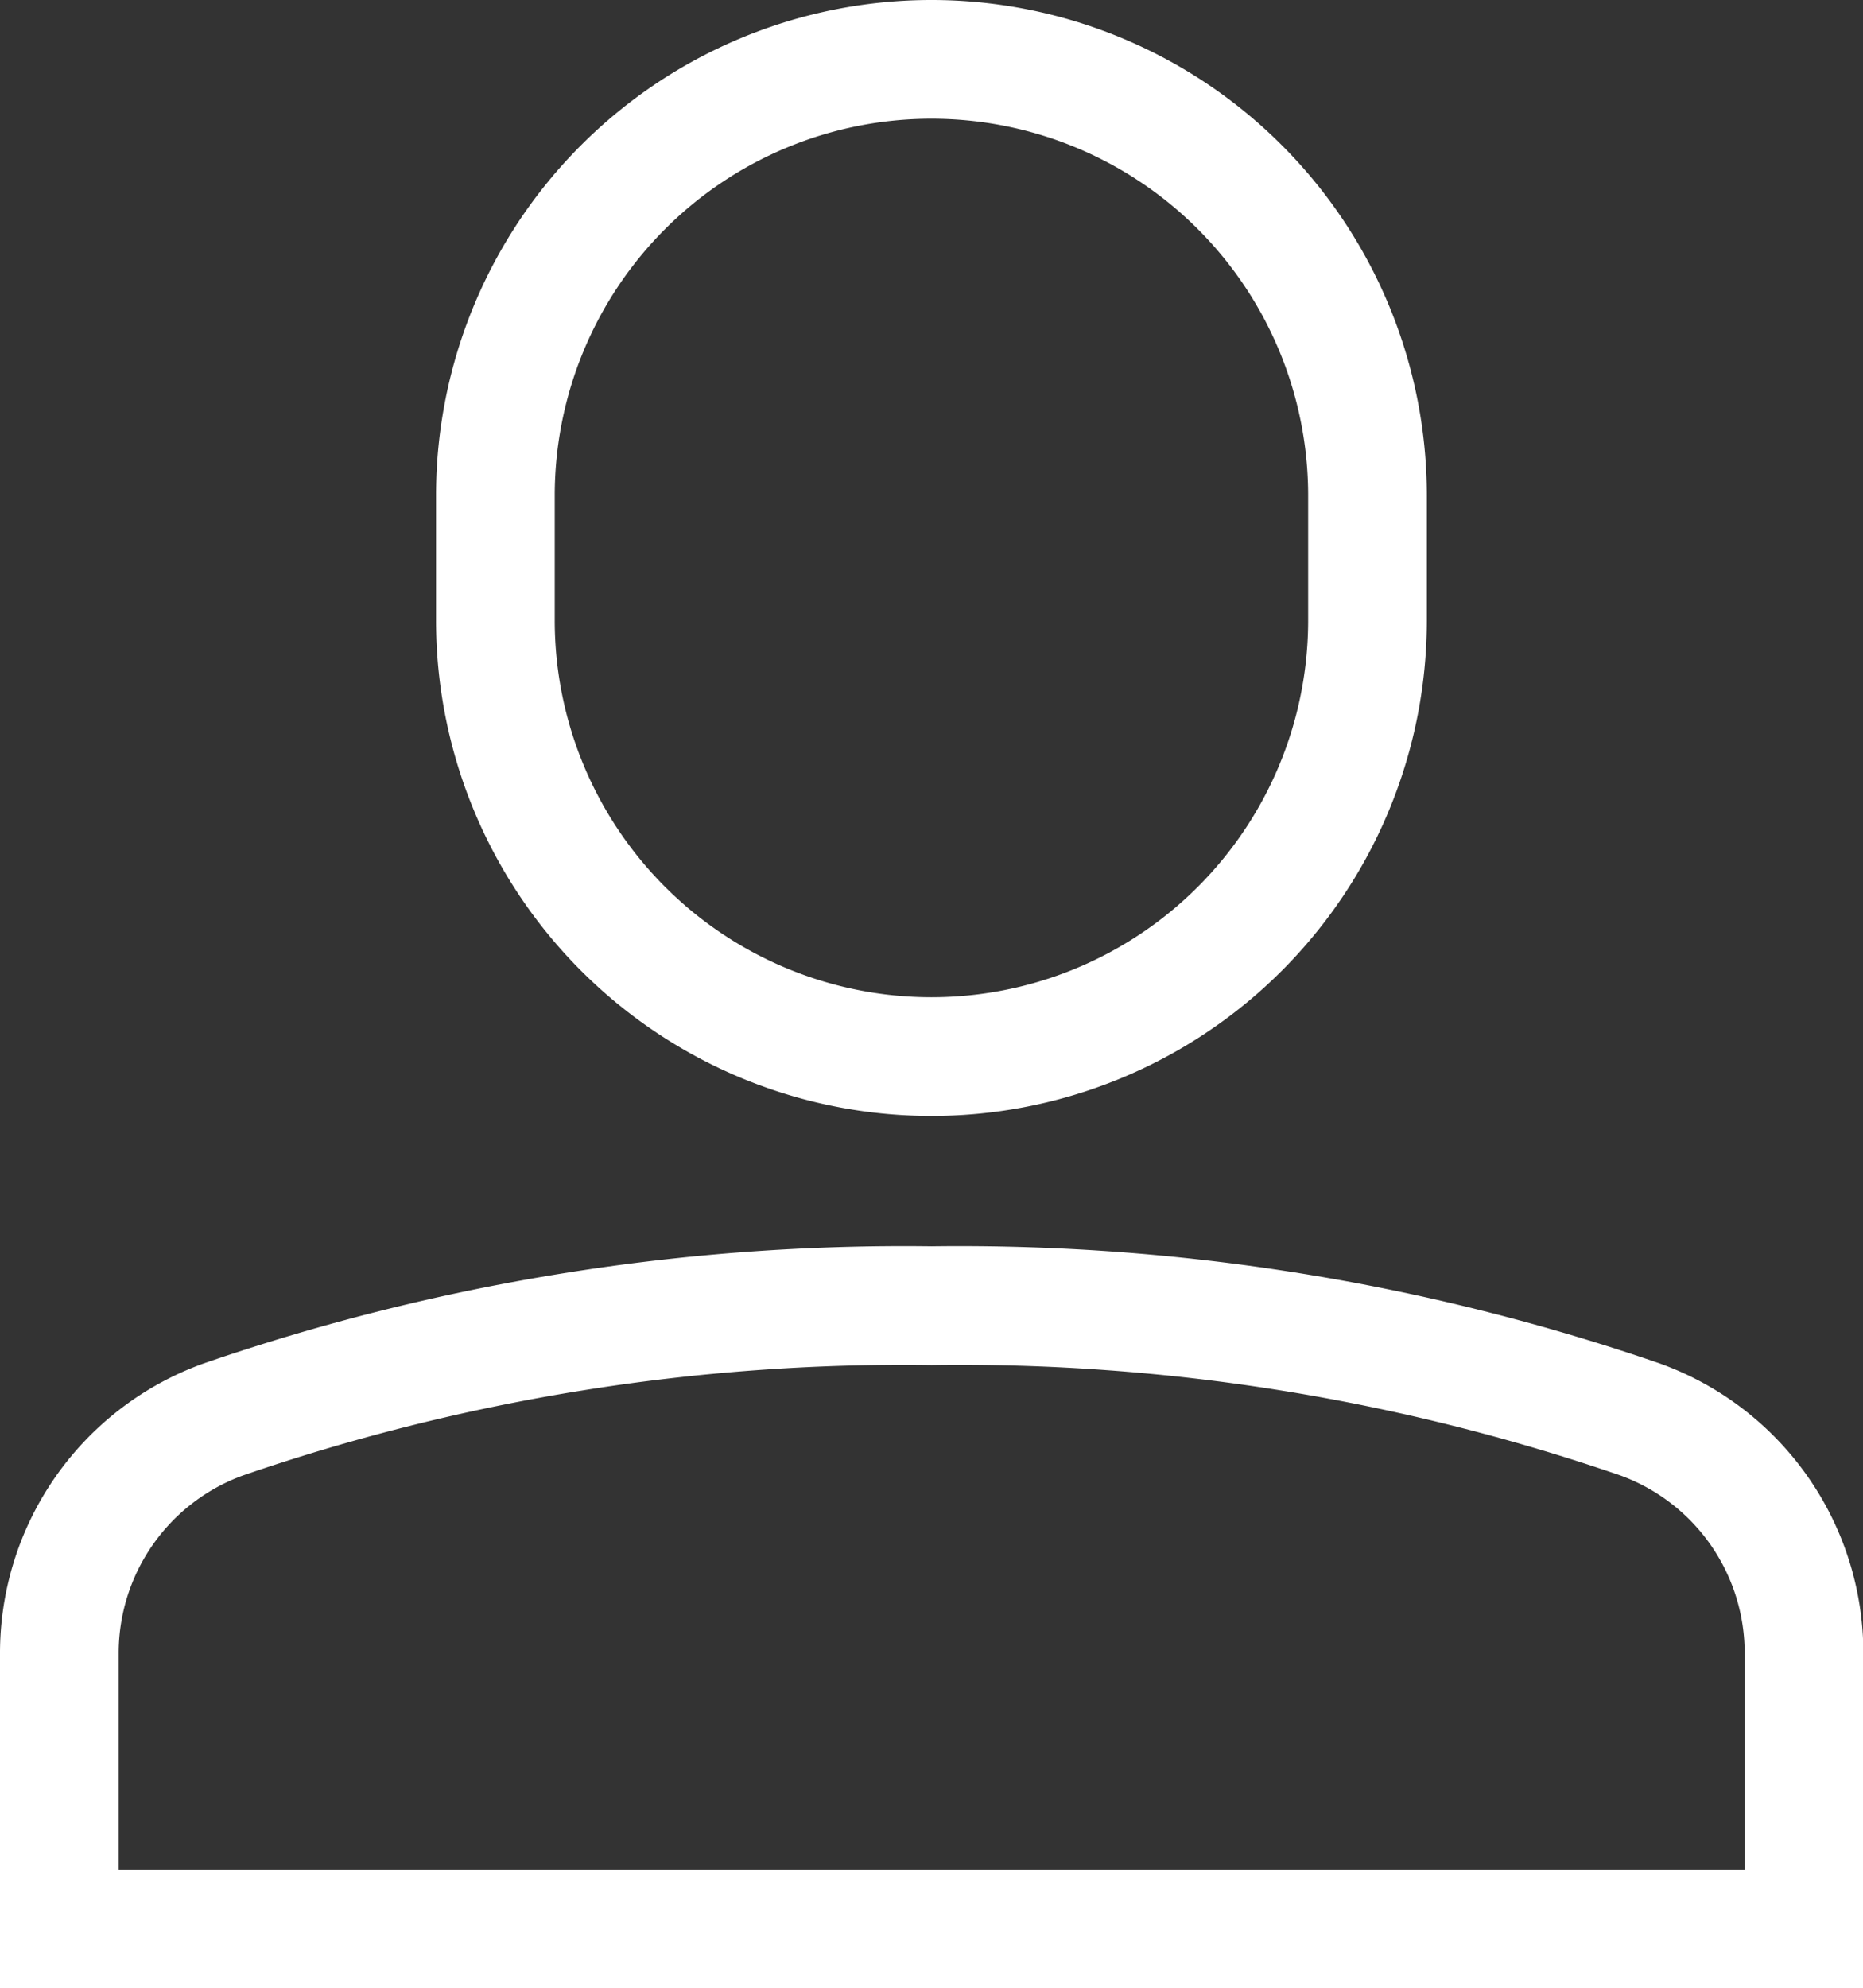 <svg xmlns="http://www.w3.org/2000/svg" width="15.697" height="16.747" viewBox="0 0 15.697 16.747"><rect x="0" y="0" width="15.697" height="16.747" fill="#333333" stroke="none"/><g transform="translate(-1.5 1.831)"><path d="M16.7,23.933a2.093,2.093,0,0,0-1.38-1.974A17.6,17.6,0,0,0,9.349,21a17.6,17.6,0,0,0-5.969.959A2.093,2.093,0,0,0,2,23.933v2.316H16.7Z" transform="translate(0 -11.833)" fill="none" stroke="#fff" stroke-linecap="square" stroke-miterlimit="10" stroke-width="1"/><path d="M12.674,9.4h0A3.674,3.674,0,0,1,9,5.724V4.674A3.674,3.674,0,0,1,12.674,1h0a3.674,3.674,0,0,1,3.674,3.674v1.05A3.674,3.674,0,0,1,12.674,9.4Z" transform="translate(-3.326 -2.331)" fill="none" stroke="#fff" stroke-linecap="square" stroke-miterlimit="10" stroke-width="1"/></g></svg>
